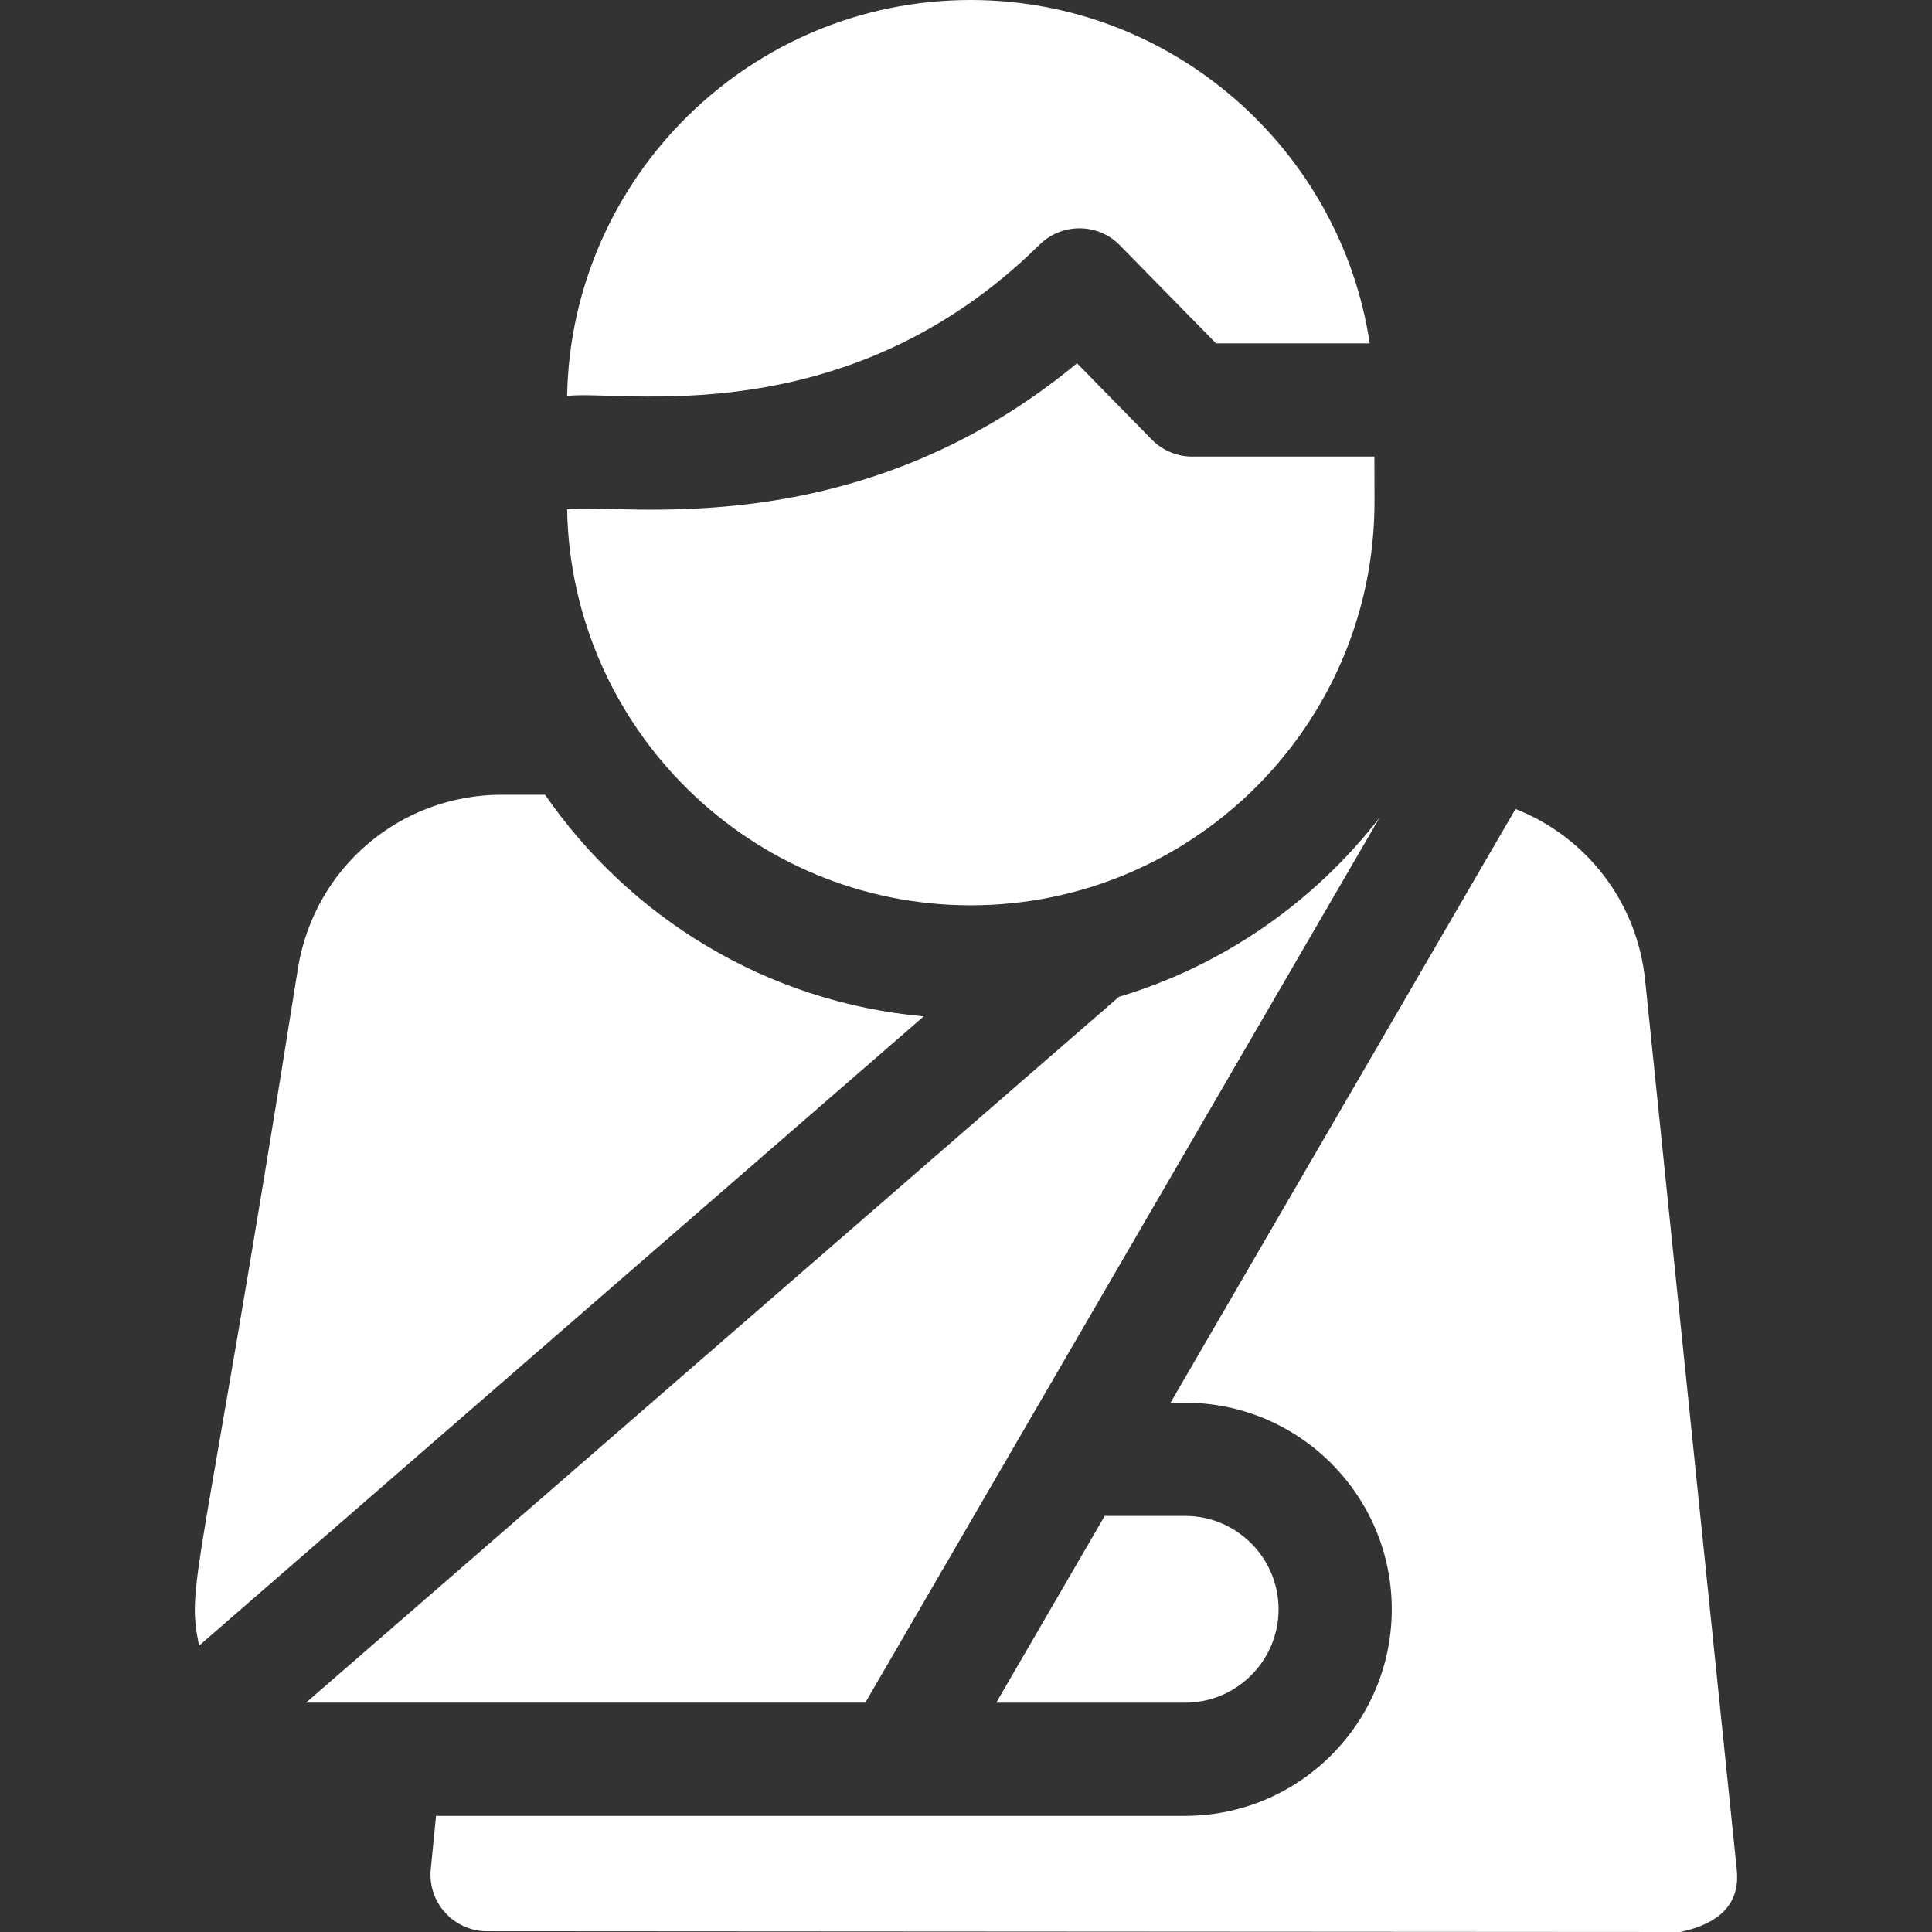 <?xml version="1.0" encoding="UTF-8"?>
<svg xmlns="http://www.w3.org/2000/svg" width="77" height="77" viewBox="0 0 77 77" fill="none">
  <rect x="0" y="0" width="77" height="77" fill="#333333" stroke="none"/>
  <path d="M41.435 9.749C42.318 8.878 43.752 8.878 44.631 9.775L48.464 13.685H54.591C53.426 5.953 46.73 0 38.684 0C29.915 0 22.763 7.053 22.602 15.784C24.592 15.498 33.661 17.421 41.435 9.749Z" fill="white"></path>
  <path d="M38.689 36.081C47.539 36.081 54.781 28.89 54.781 19.989L54.777 18.197H47.517C46.911 18.197 46.33 17.953 45.906 17.521L42.924 14.479C34.045 21.828 24.648 20.03 22.602 20.296C22.763 29.027 29.917 36.081 38.689 36.081Z" fill="white"></path>
  <path d="M54.98 32.591C52.377 35.947 48.761 38.481 44.594 39.729L12.198 67.859H34.487L54.98 32.591Z" fill="white"></path>
  <path d="M50.957 64.139C50.957 62.087 49.287 60.417 47.234 60.417H44.029L39.705 67.86H47.234C49.287 67.86 50.957 66.191 50.957 64.139Z" fill="white"></path>
  <path d="M21.722 31.674H20.004C15.959 31.674 12.542 34.57 11.88 38.56C7.926 63.465 7.419 63 7.932 65.589L36.816 40.507C30.515 39.94 25.097 36.551 21.722 31.674Z" fill="white"></path>
  <path d="M69.219 74.513L65.57 39.093C65.255 35.925 63.199 33.34 60.4 32.243L46.651 55.906H47.234C51.775 55.906 55.469 59.599 55.469 64.138C55.469 68.678 51.775 72.371 47.234 72.371H17.379L17.169 74.491C17.037 75.818 18.08 76.969 19.412 76.97L66.973 77C68.745 76.616 69.342 75.711 69.219 74.513Z" fill="white"></path>
</svg>

